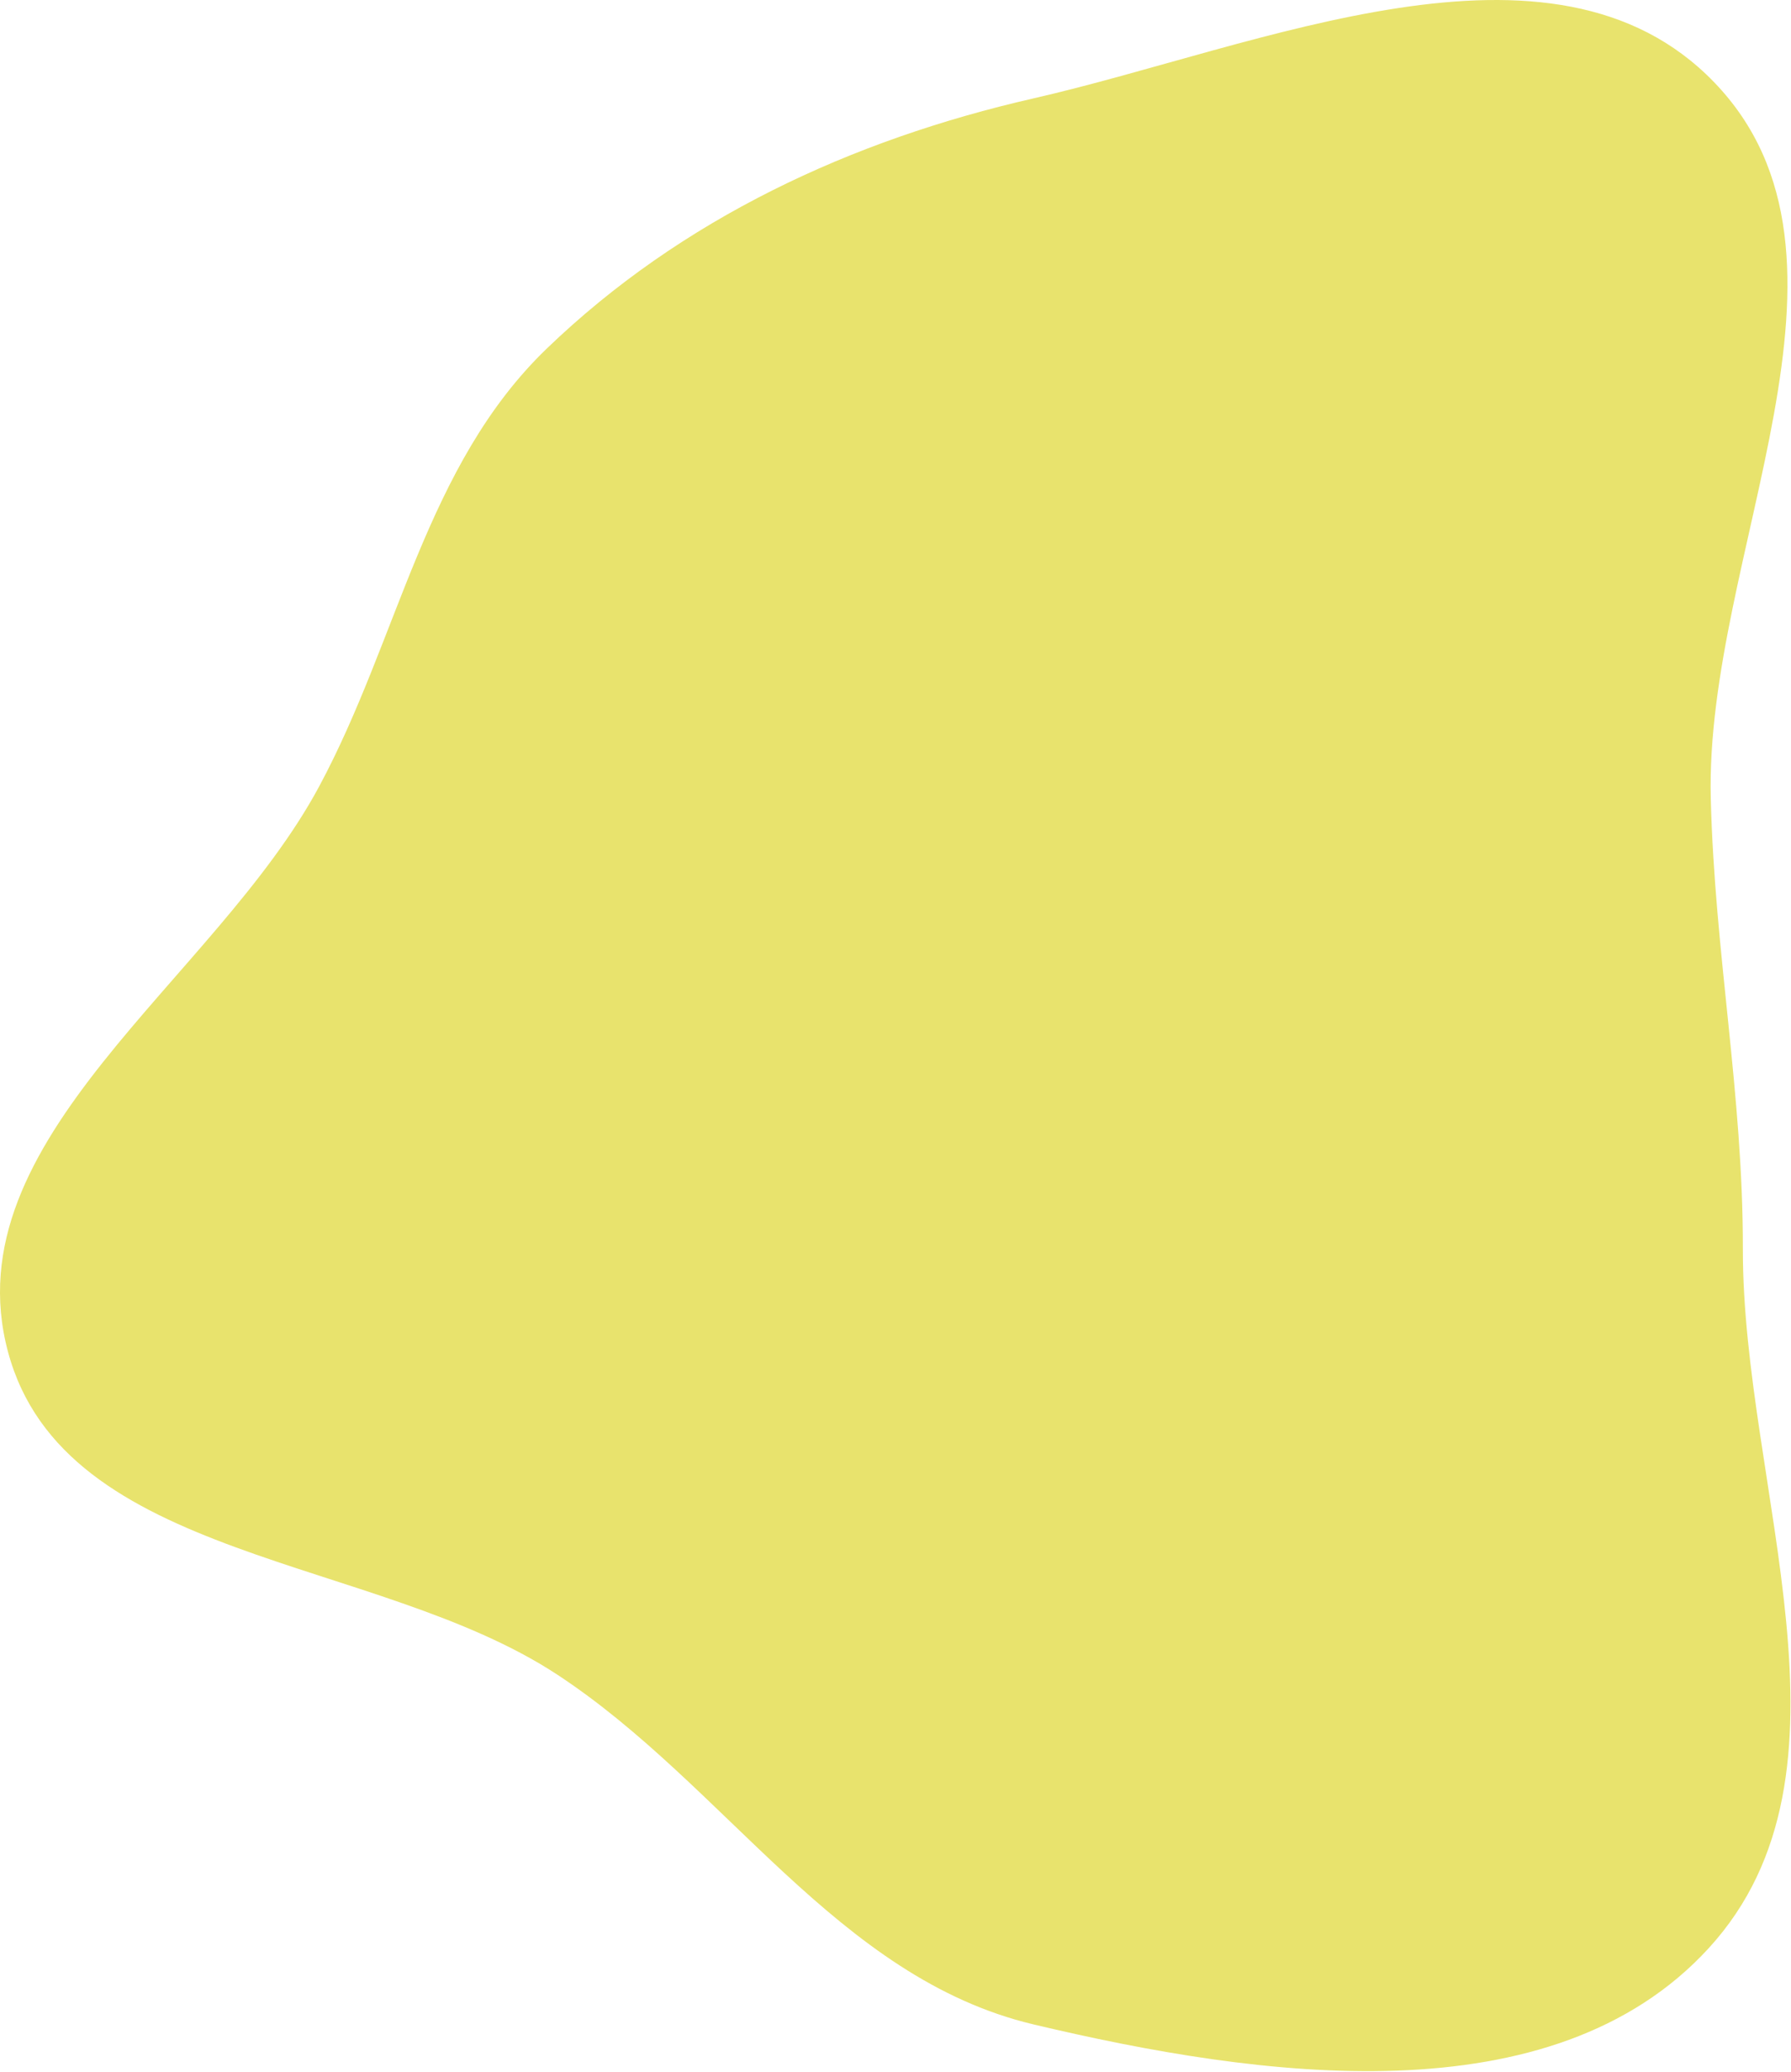 <svg width="1134" height="1312" viewBox="0 0 1134 1312" fill="none" xmlns="http://www.w3.org/2000/svg" xmlns:xlink="http://www.w3.org/1999/xlink">
<path d="M654.382,62.283C797.928,29.499 982.796,-53.915 1085.178,51.908C1192.952,163.304 1079.356,350.568 1083.204,505.516C1085.63,603.208 1103.692,693.064 1103.524,790.786C1103.264,942.188 1184.156,1121.65 1081.954,1233.354C982.704,1341.83 797.43,1315.666 654.382,1281.686C529.938,1252.126 459.626,1130.266 352.67,1060.12C237.464,984.562 40.696,988.91 5.053,855.83C-31.066,720.97 136.027,620.884 202.088,497.89C252.604,403.842 269.31,294.736 346.204,220.68C431.482,138.548 538.956,88.645 654.382,62.283Z" clip-rule="evenodd" fill-rule="evenodd" fill="#E8E36D"/>
</svg>
